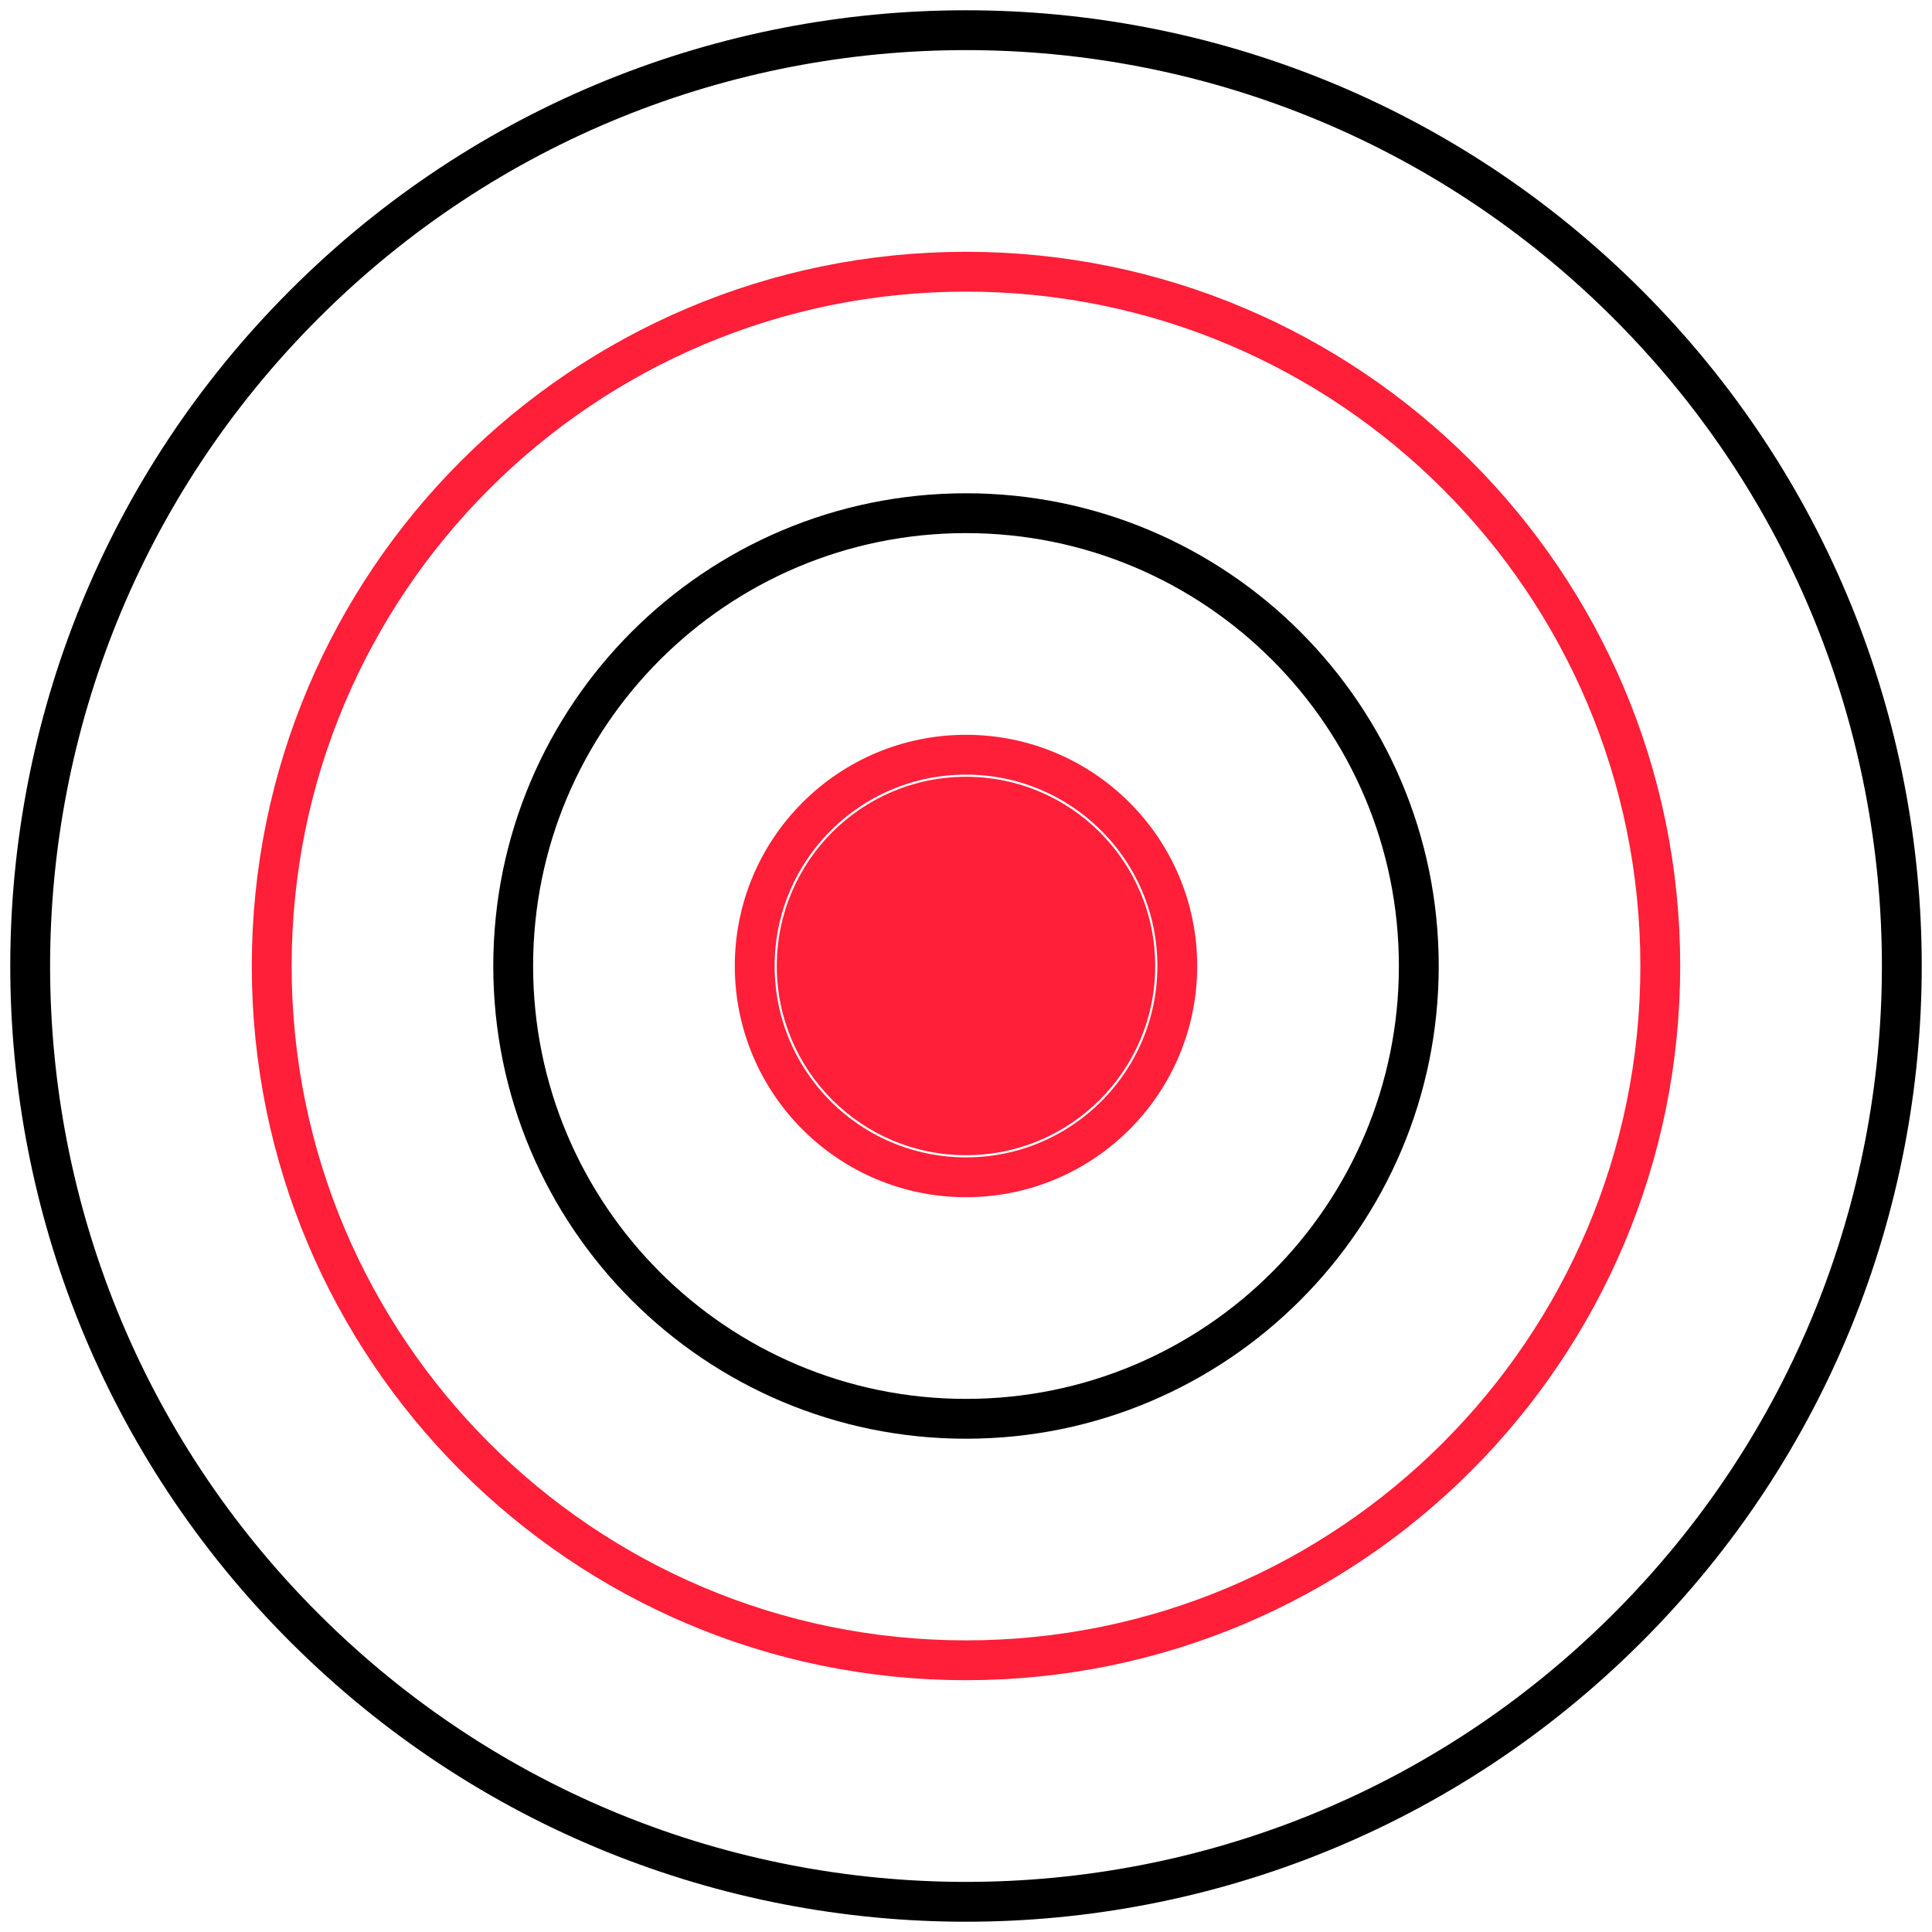 <?xml version="1.0" encoding="UTF-8"?> <svg xmlns="http://www.w3.org/2000/svg" width="97" height="97" viewBox="0 0 97 97" fill="none"> <circle cx="48.5" cy="48.5" r="9.5" fill="#FF1F39"></circle> <path d="M81.722 15.279C100.072 33.626 100.072 63.373 81.722 81.721C63.374 100.072 33.626 100.072 15.277 81.721C-3.072 63.374 -3.072 33.627 15.277 15.279C33.626 -3.072 63.373 -3.072 81.722 15.279Z" stroke="black" stroke-width="2" stroke-miterlimit="10"></path> <path d="M48.5 83.358C67.751 83.358 83.358 67.751 83.358 48.5C83.358 29.248 67.751 13.642 48.5 13.642C29.248 13.642 13.642 29.248 13.642 48.5C13.642 67.751 29.248 83.358 48.5 83.358Z" stroke="#FF1F39" stroke-width="2" stroke-miterlimit="10"></path> <path d="M48.5 71.234C61.056 71.234 71.234 61.056 71.234 48.5C71.234 35.944 61.056 25.766 48.5 25.766C35.944 25.766 25.766 35.944 25.766 48.5C25.766 61.056 35.944 71.234 48.5 71.234Z" stroke="black" stroke-width="2" stroke-miterlimit="10"></path> <path d="M48.5 59.108C54.359 59.108 59.108 54.359 59.108 48.5C59.108 42.641 54.359 37.892 48.5 37.892C42.641 37.892 37.892 42.641 37.892 48.5C37.892 54.359 42.641 59.108 48.5 59.108Z" stroke="#FF1F39" stroke-width="2" stroke-miterlimit="10"></path> </svg> 